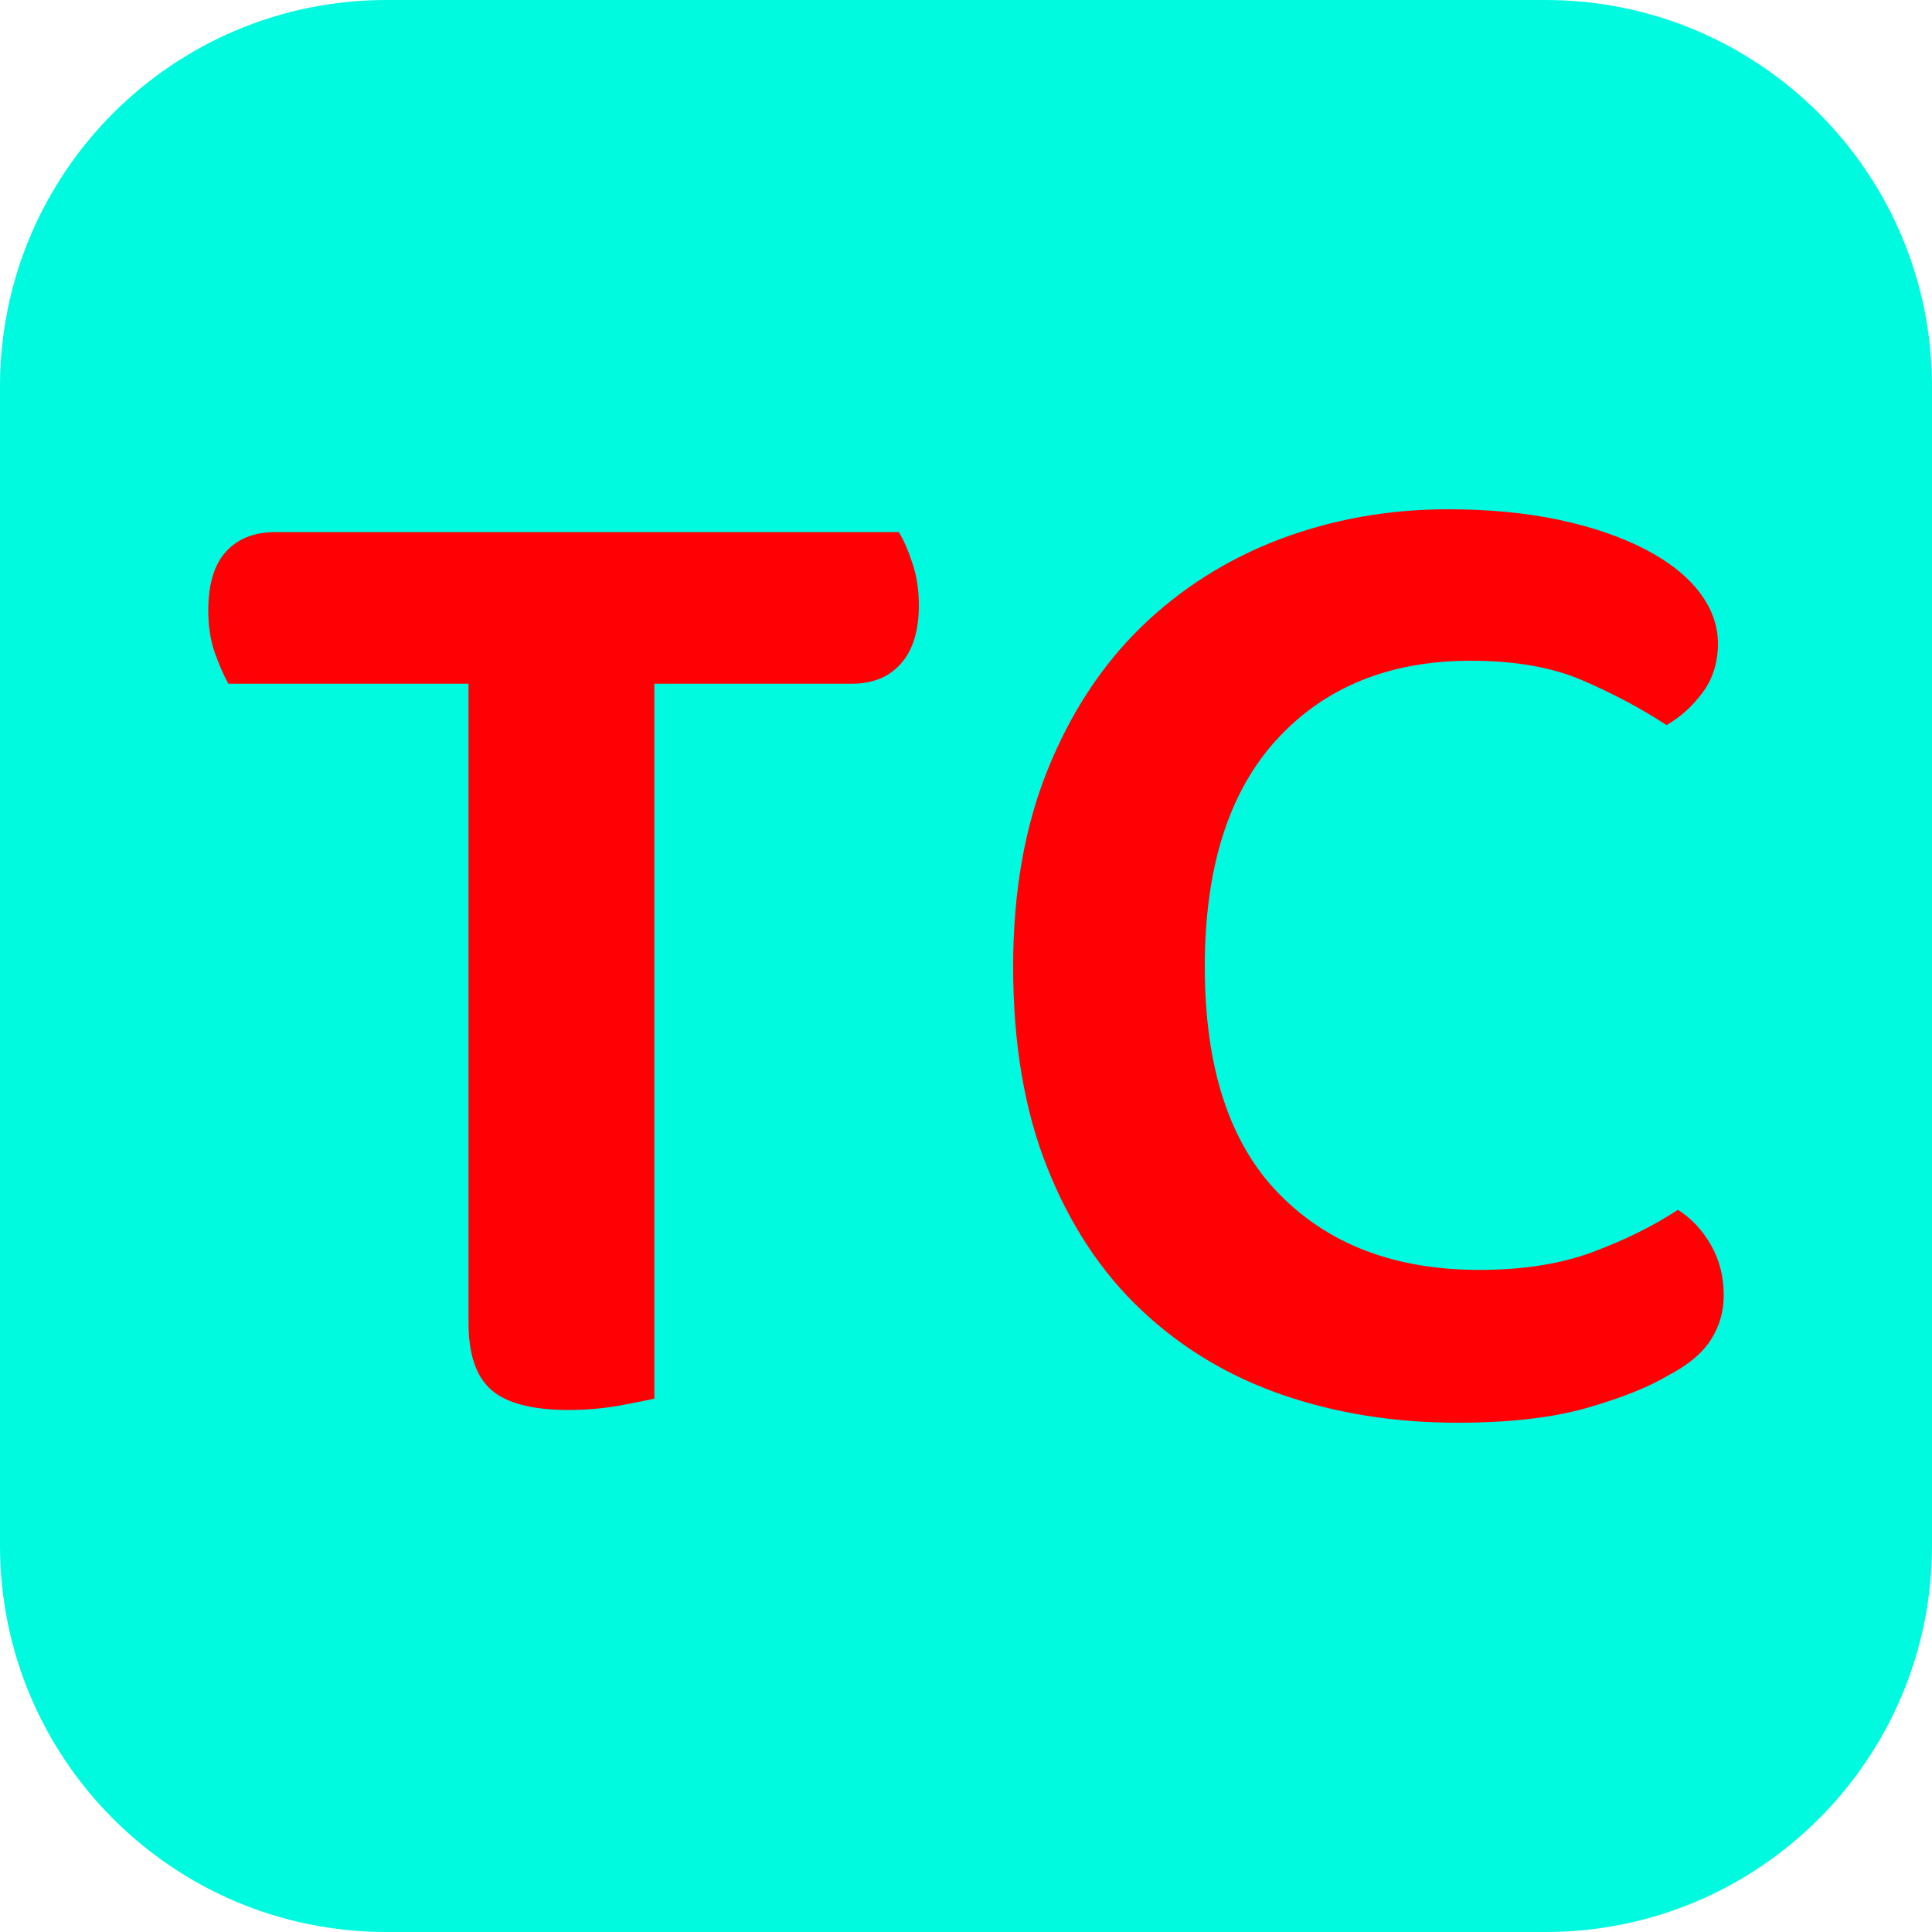 <?xml version="1.0" encoding="UTF-8"?>
<svg data-bbox="0 0 100 100" viewBox="0 0 100 100" height="256" width="256" xmlns="http://www.w3.org/2000/svg" data-type="color">
    <g>
        <path fill="#00fae0" d="M100 20v60c0 11.046-8.954 20-20 20H20C8.954 100 0 91.046 0 80V20C0 8.954 8.954 0 20 0h60c11.046 0 20 8.954 20 20z" data-color="1"/>
        <path d="M46.52 27.54q.37.59.7 1.59.34 1 .34 2.19 0 1.99-.93 3.03-.92 1.04-2.55 1.04H33.87v37q-.59.14-1.85.37-1.26.22-2.59.22-2.81 0-4-1.04-1.18-1.03-1.18-3.48V35.39H11.82q-.37-.67-.71-1.63-.33-.96-.33-2.15 0-2.07.93-3.07.92-1 2.55-1h32.26Zm42.4 5.77q0 1.48-.81 2.56-.81 1.07-1.85 1.66-1.92-1.26-4.29-2.29-2.37-1.04-5.85-1.04-6.29 0-10.03 4.07-3.73 4.07-3.73 11.77 0 7.84 3.85 11.76 3.84 3.93 10.36 3.93 3.4 0 5.88-.93 2.48-.92 4.4-2.18 1.04.66 1.7 1.81.67 1.15.67 2.63 0 1.25-.67 2.29-.66 1.04-2.22 1.85-1.48.89-4.18 1.67-2.7.77-6.69.77-4.89 0-9.07-1.44-4.18-1.44-7.29-4.37-3.11-2.92-4.88-7.36-1.78-4.44-1.78-10.43 0-5.77 1.78-10.18 1.77-4.4 4.84-7.4 3.08-2.99 7.18-4.55 4.11-1.55 8.7-1.55 3.18 0 5.77.55 2.59.56 4.44 1.52 1.85.96 2.81 2.22.96 1.26.96 2.66Z" fill="#ff0004" data-color="2"/>
    </g>
</svg>
